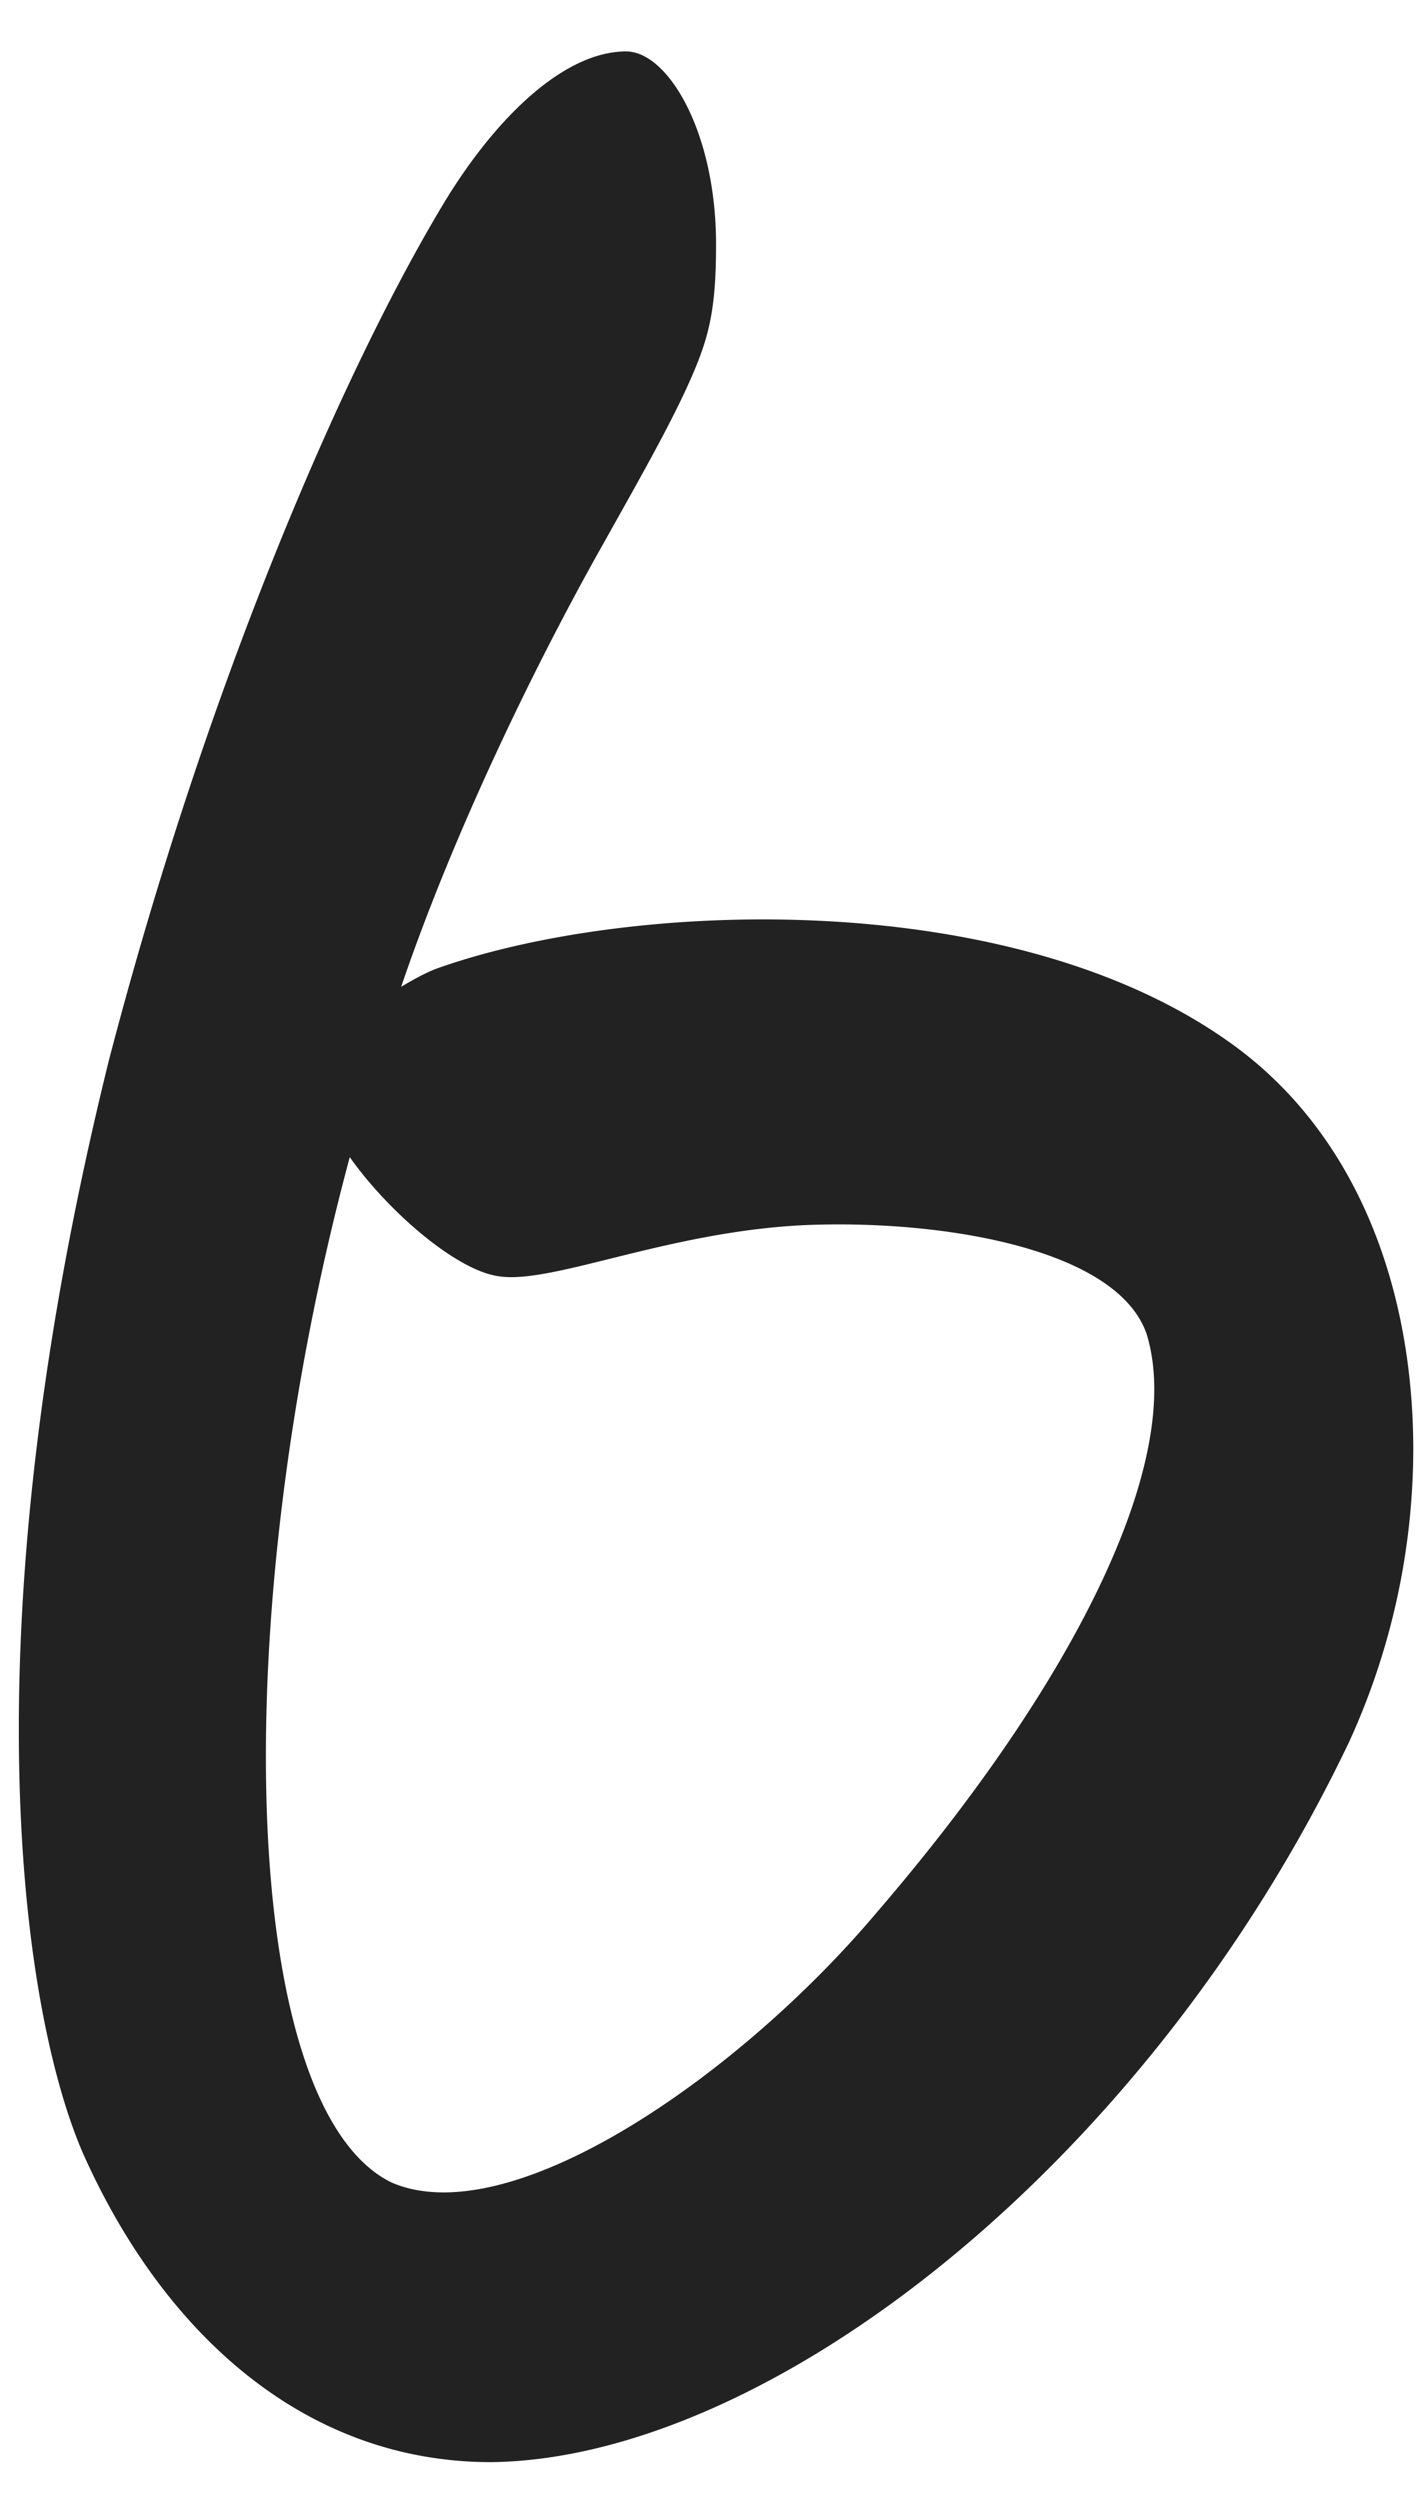 <svg xmlns="http://www.w3.org/2000/svg" width="16" height="28" fill="none" viewBox="0 0 16 28">
<path fill="#222" d="M5.503 27.576c-2.088 0-3.672-1.44-4.572-3.456-.36-.828-.72-2.412-.72-4.752 0-1.944.252-4.428 1.008-7.488 1.116-4.284 2.664-7.812 3.78-9.648C5.575 1.296 6.33.576 7.015.576c.468 0 1.008.9 1.008 2.16 0 .504-.036.828-.144 1.152-.18.54-.612 1.296-1.116 2.196C5.97 7.488 5.07 9.36 4.495 11.052q.27-.162.432-.216c2.16-.756 6.336-.9 8.784.792 1.476 1.008 2.124 2.772 2.124 4.608a7.9 7.9 0 0 1-.72 3.276c-2.268 4.752-6.516 8.028-9.612 8.064m-1.116-3.132c1.332.576 3.888-1.188 5.436-3.024 2.232-2.592 3.456-5.076 3.024-6.48-.324-.936-2.196-1.26-3.672-1.224-1.62.036-2.988.684-3.6.576-.468-.072-1.224-.72-1.656-1.332-1.404 5.22-1.224 10.656.468 11.484"/>
</svg>
